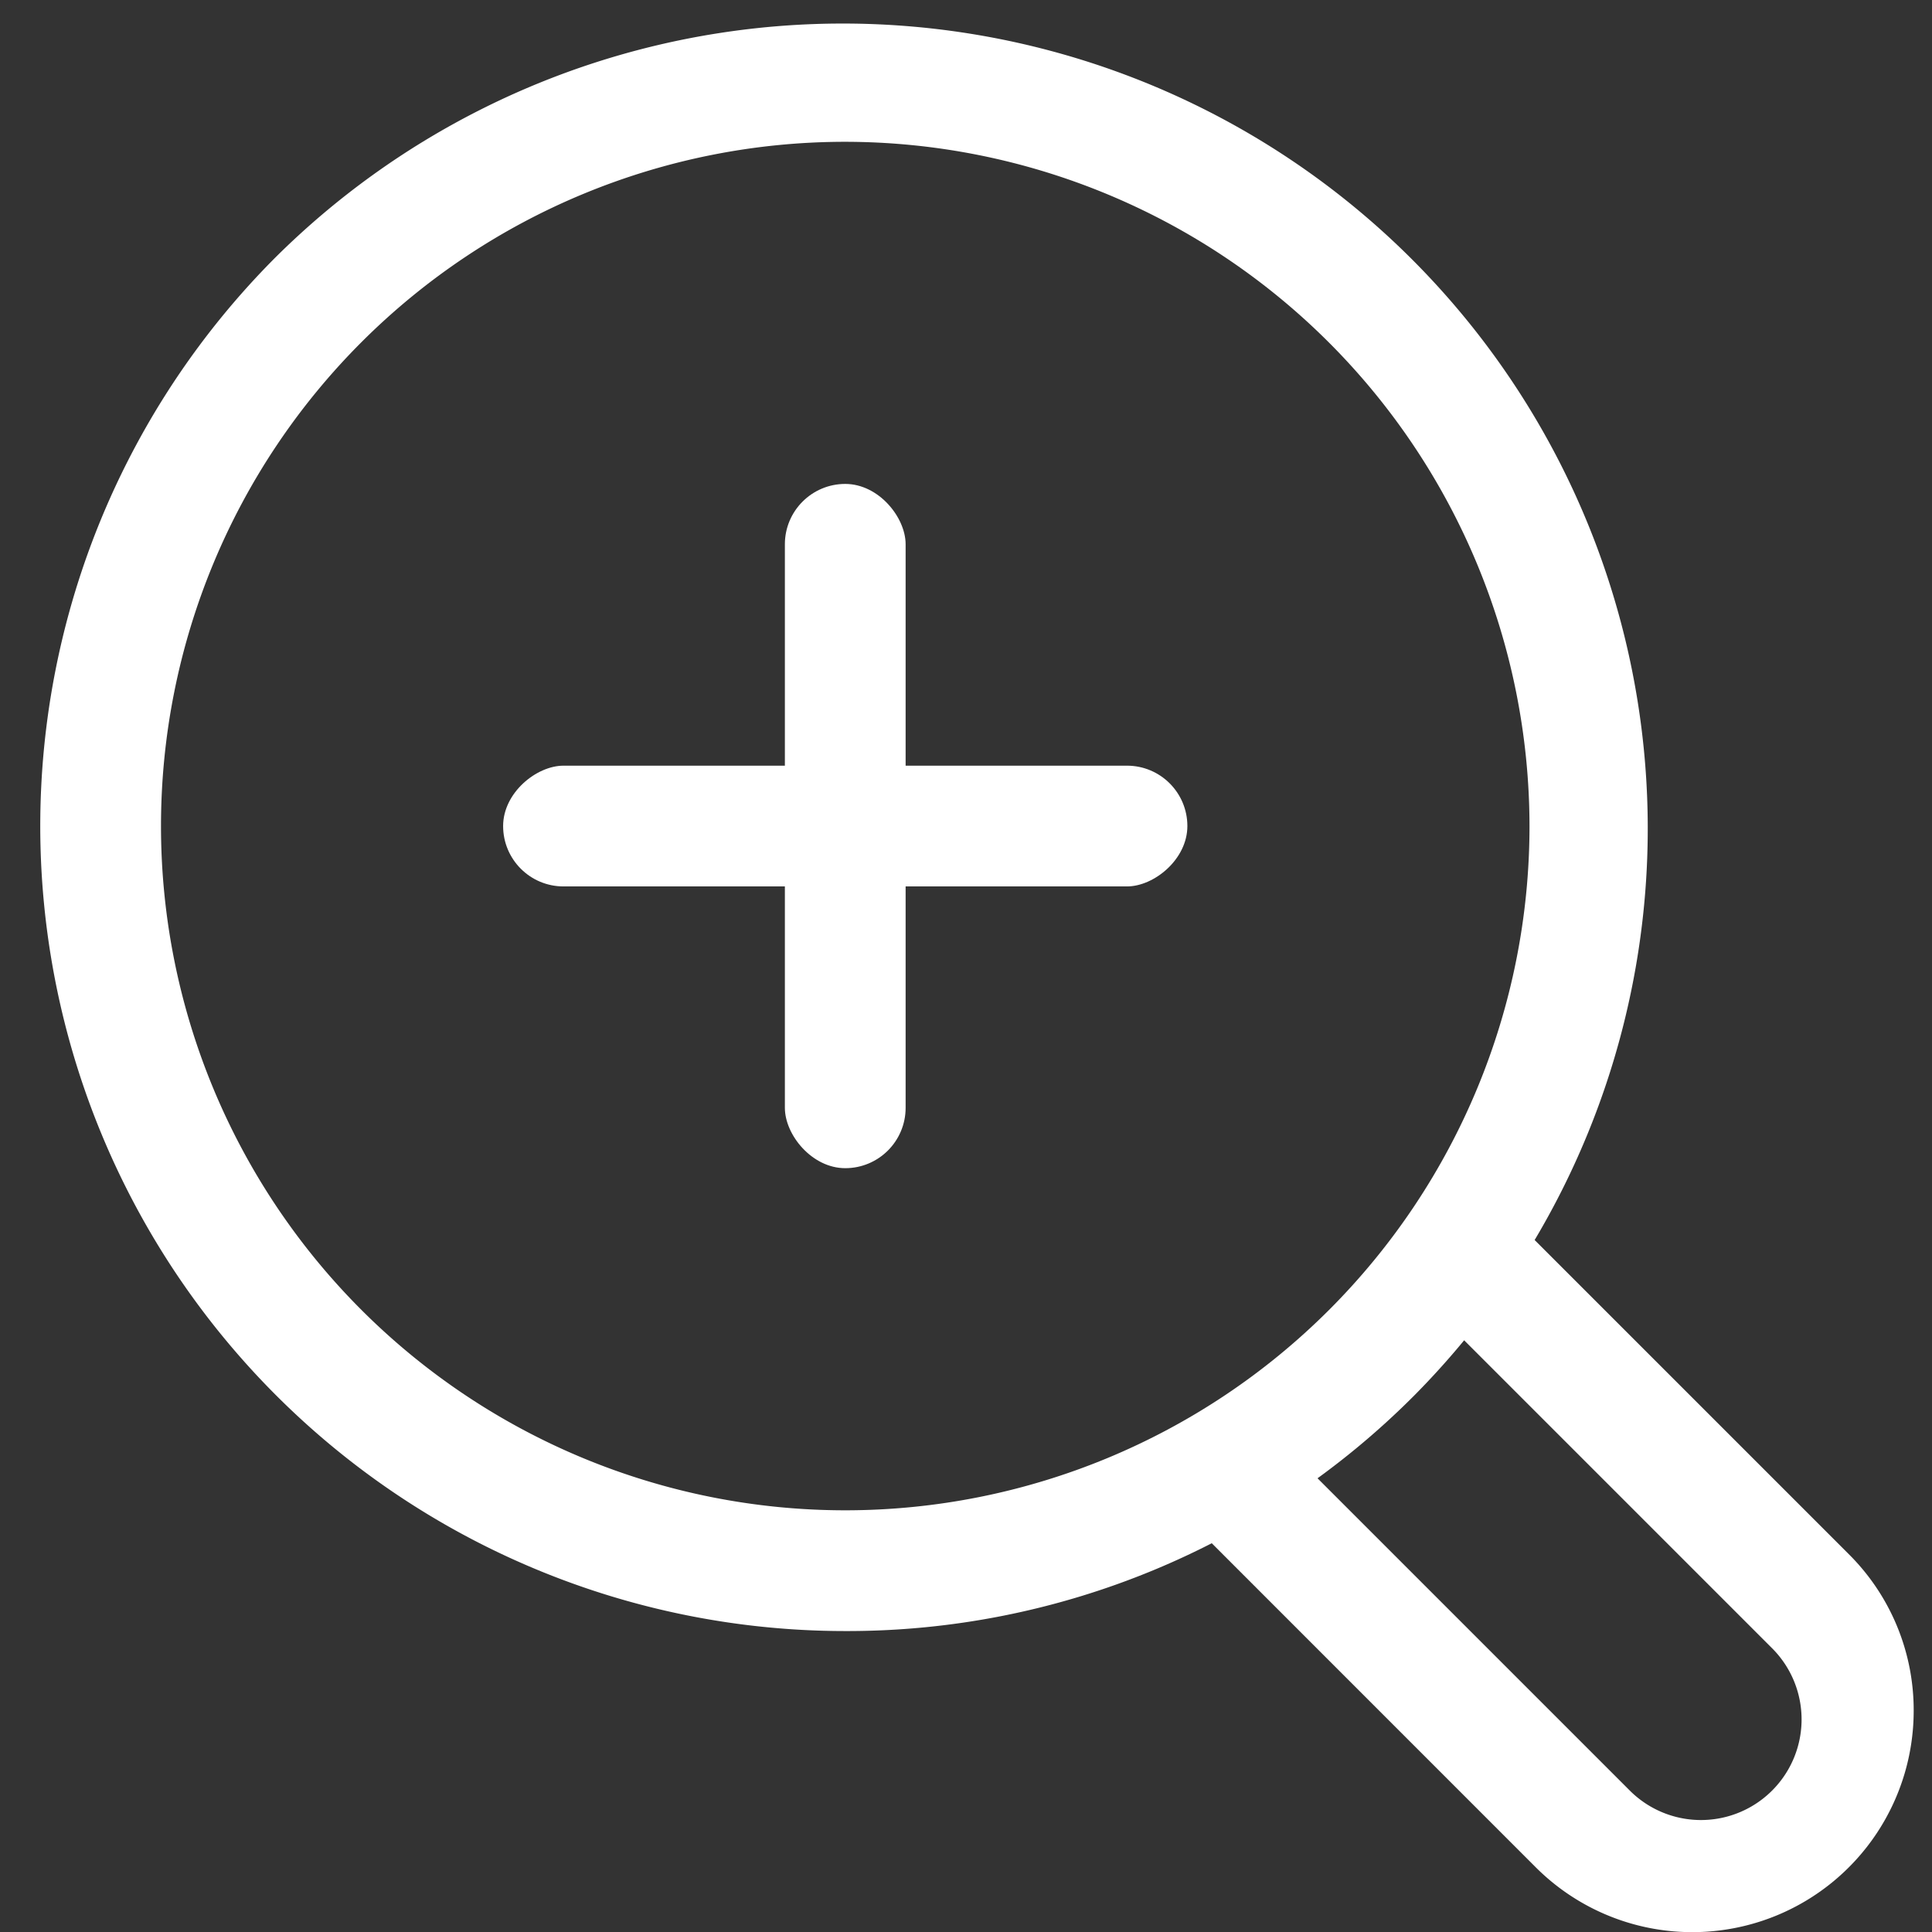 <svg xmlns="http://www.w3.org/2000/svg" xmlns:xlink="http://www.w3.org/1999/xlink" width="48" height="48" viewBox="0 0 48 48">
  <rect x="0" y="0" width="48" height="48" fill="#333333" stroke="none"/>
  <defs>
    <clipPath id="clip-_089pharm_magnifier_icon">
      <rect width="48" height="48"/>
    </clipPath>
  </defs>
  <g id="_089pharm_magnifier_icon" data-name="089pharm_magnifier_icon" clip-path="url(#clip-_089pharm_magnifier_icon)">
    <g id="Group_681" data-name="Group 681" transform="translate(-12196 -1071.477)">
      <path id="Exclusion_2" data-name="Exclusion 2" d="M2.672,17.829A5.5,5.5,0,0,1-1.218,8.439L8.329-1.106l2.121,2.12L.68,10.784a2.5,2.5,0,0,0,3.536,3.535l9.768-9.768,2.122,2.121L6.56,16.218A5.463,5.463,0,0,1,2.672,17.829Z" transform="translate(12225.716 1116.651) rotate(-90)" fill="#fff"/>
      <g id="Group_680" data-name="Group 680" transform="translate(-183.044 -217.05)">
        <rect id="Rectangle_476" data-name="Rectangle 476" width="3" height="17" rx="1.5" transform="translate(12398.544 1300.55)" fill="#fff"/>
        <rect id="Rectangle_477" data-name="Rectangle 477" width="3" height="17" rx="1.5" transform="translate(12408.544 1307.55) rotate(90)" fill="#fff"/>
      </g>
      <path id="Exclusion_4" data-name="Exclusion 4" d="M20,40A20,20,0,0,1,5.858,5.858,20,20,0,0,1,34.142,34.142,19.869,19.869,0,0,1,20,40ZM20,3A17,17,0,1,0,37,20,17.019,17.019,0,0,0,20,3Z" transform="translate(12197 1072)" fill="#fff"/>
    </g>
  </g>
</svg>
